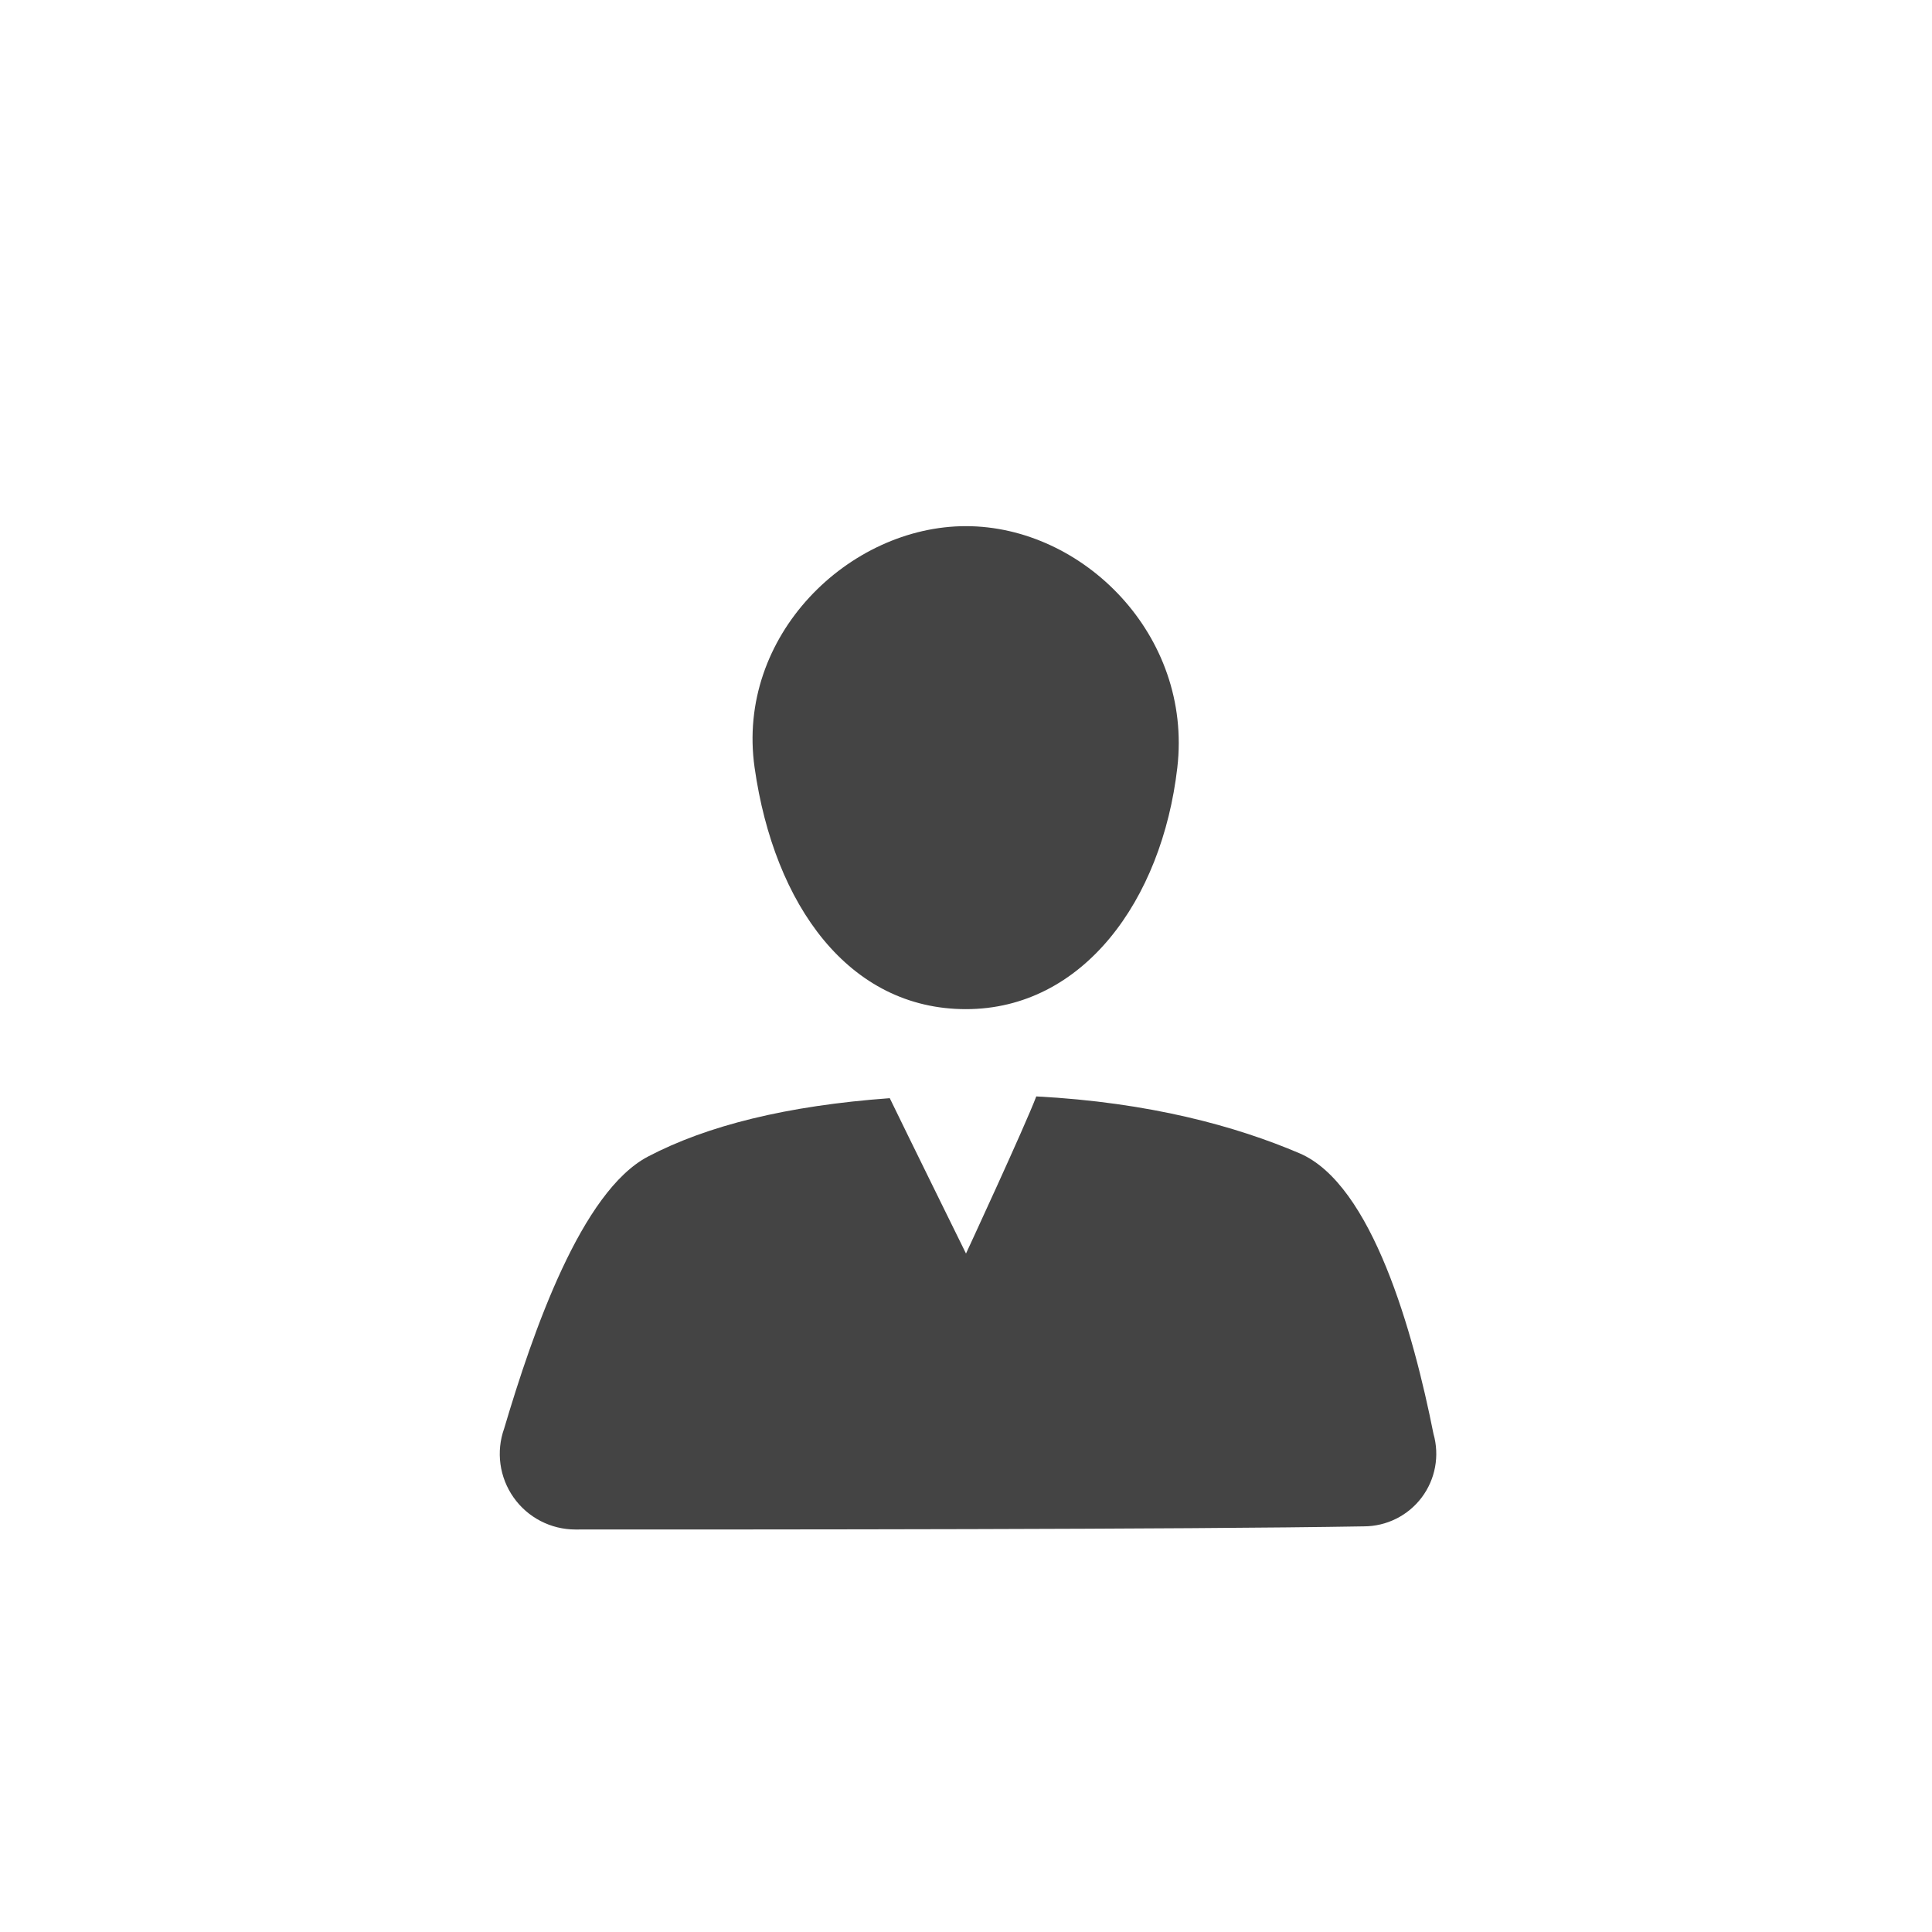 <svg xmlns="http://www.w3.org/2000/svg" width="100%" height="100%" viewBox="-4 -4 24 24">
 <defs>
  <style id="current-color-scheme" type="text/css">
   .ColorScheme-Text { color:#444444; } .ColorScheme-Highlight { color:#4285f4; } .ColorScheme-NeutralText { color:#ff9800; } .ColorScheme-PositiveText { color:#4caf50; } .ColorScheme-NegativeText { color:#f44336; }
  </style>
 </defs>
 <path style="fill:currentColor" class="ColorScheme-Text" d="m8 11.572s.735-1.586.873-1.952c1.409.074 2.485.371 3.271.707.902.386 1.414 2.231 1.663 3.484.078.272.024.565-.146.791s-.437.359-.72.359c-2.245.039-7.47.039-9.793.039-.305 0-.592-.148-.768-.398s-.22-.569-.117-.857c.359-1.209.96-2.946 1.789-3.379.73-.382 1.718-.631 3.001-.724.211.436.947 1.93.947 1.93zm-.001-9.036c1.453 0 2.817 1.354 2.626 3-.191 1.65-1.173 3-2.626 3s-2.382-1.29-2.625-3c-.234-1.639 1.172-3 2.625-3z" fill="#444444"/>
</svg>
